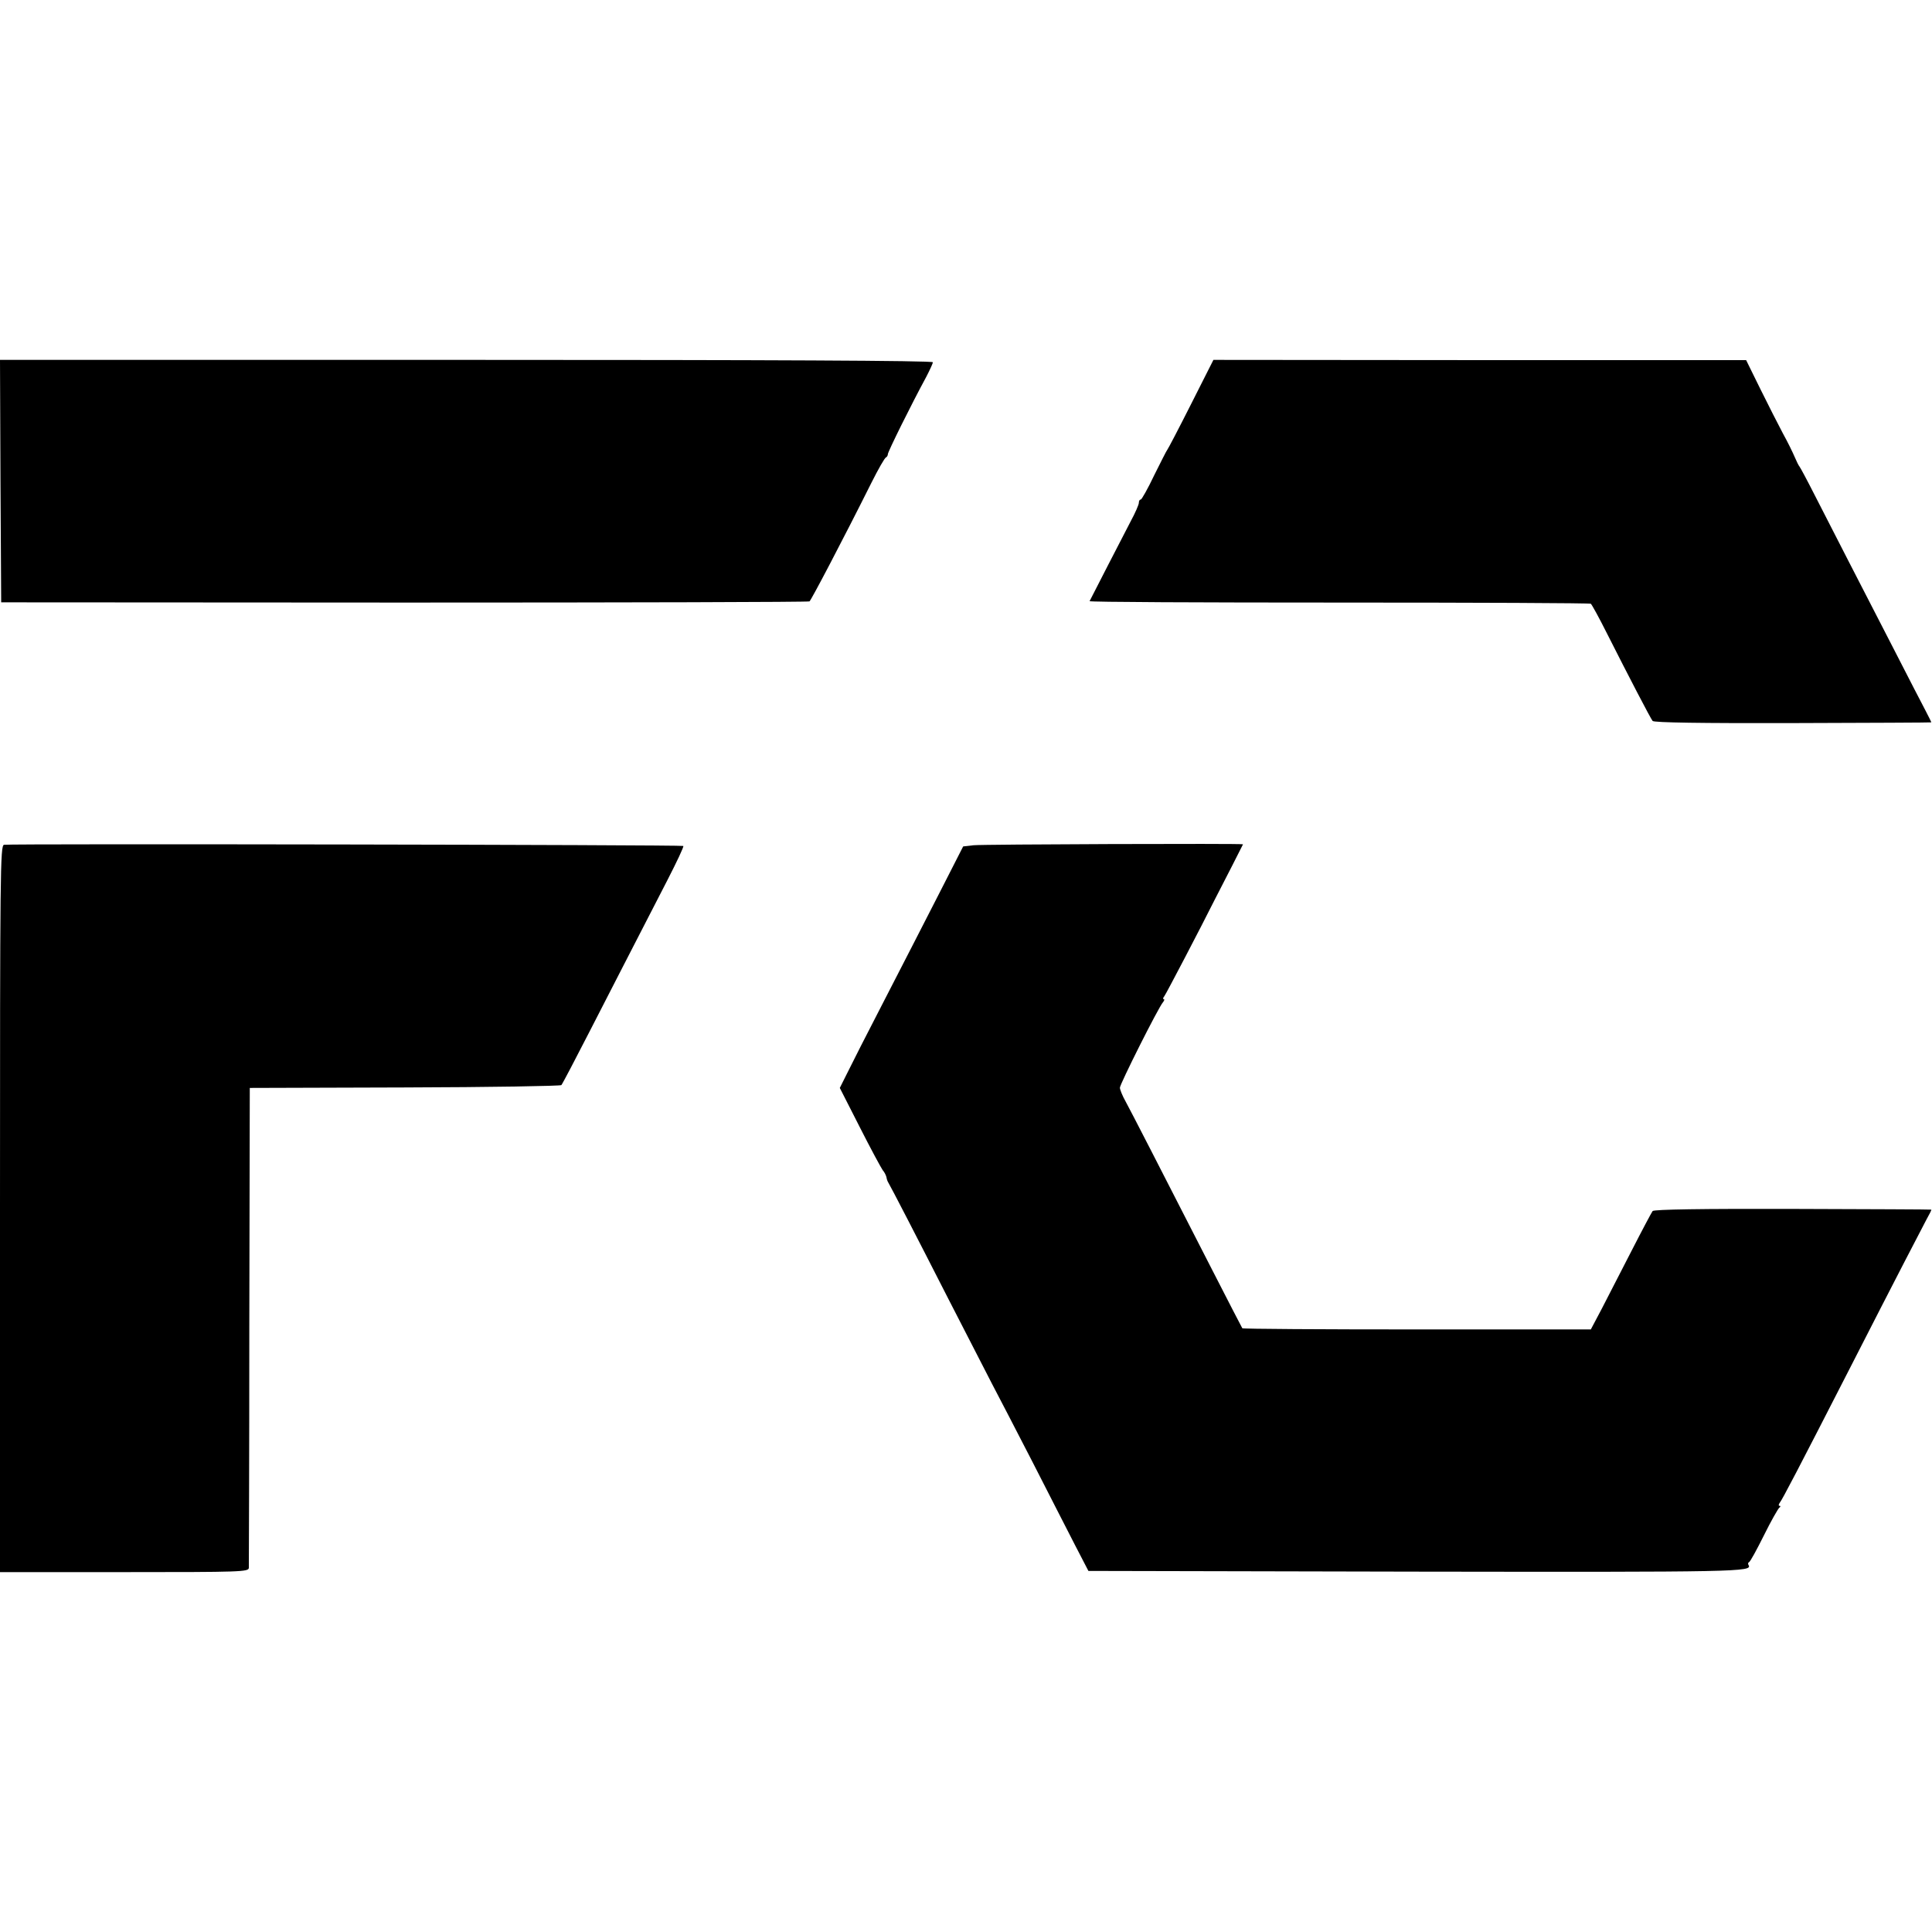 <?xml version="1.0" standalone="no"?>
<!DOCTYPE svg PUBLIC "-//W3C//DTD SVG 20010904//EN"
 "http://www.w3.org/TR/2001/REC-SVG-20010904/DTD/svg10.dtd">
<svg version="1.0" xmlns="http://www.w3.org/2000/svg"
 width="816pt" height="816pt" viewBox="0 0 816 816"
 preserveAspectRatio="xMidYMid meet">
<g transform="translate(0,816) scale(0.1,-0.1)"
fill="#000000" stroke="none">
<path d="M2 6128 l3 -512 1703 -1 c937 0 1707 2 1711 5 7 5 141 260 261 500
29 58 57 107 62 108 4 2 8 8 8 14 0 10 99 210 162 326 15 29 28 57 28 62 0 7
-694 10 -1970 10 l-1970 0 2 -512z"/>
<path d="M5030 6452 c-52 -103 -97 -189 -100 -192 -3 -3 -27 -51 -55 -107 -27
-57 -53 -103 -57 -103 -5 0 -8 -6 -8 -14 0 -7 -15 -42 -34 -77 -30 -57 -167
-324 -174 -338 -1 -4 473 -6 1054 -6 581 0 1059 -2 1063 -5 4 -3 35 -59 68
-125 92 -182 184 -359 193 -370 6 -7 206 -10 592 -9 321 1 584 2 585 3 1 0
-10 22 -24 49 -14 26 -72 139 -130 252 -58 113 -145 282 -193 375 -48 94 -114
222 -146 285 -32 63 -61 117 -64 120 -3 3 -12 21 -20 40 -8 19 -30 64 -50 100
-19 36 -62 120 -95 187 l-60 122 -1125 0 -1125 1 -95 -188z"/>
<path d="M17 4592 c-16 -3 -17 -109 -17 -1538 l0 -1534 525 0 c493 0 525 1
526 18 0 9 2 469 2 1022 l2 1005 654 2 c360 1 658 6 662 10 4 4 58 107 120
228 106 207 146 284 327 636 40 78 71 143 68 146 -5 5 -2842 10 -2869 5z"/>
<path d="M4112 4590 l-44 -5 -102 -200 c-56 -110 -160 -312 -231 -450 -71
-137 -142 -277 -158 -310 l-30 -60 84 -165 c46 -91 90 -172 97 -182 8 -9 14
-22 16 -30 1 -7 4 -17 8 -23 12 -20 119 -227 253 -490 76 -148 159 -310 185
-360 26 -49 103 -198 171 -330 67 -132 148 -289 179 -350 l57 -110 1383 -3
c1366 -2 1423 -1 1405 28 -3 5 -2 10 2 12 5 1 33 53 63 113 30 61 60 113 65
117 6 4 6 8 1 8 -5 0 -4 6 1 13 10 12 77 140 293 562 213 417 304 591 326 633
13 23 23 43 21 43 -1 1 -264 2 -585 3 -382 1 -586 -2 -592 -9 -4 -5 -45 -82
-90 -170 -45 -88 -102 -198 -126 -245 l-45 -85 -733 0 c-404 0 -736 2 -739 5
-2 3 -60 115 -129 250 -221 432 -340 664 -364 708 -13 23 -24 50 -24 58 0 15
162 338 182 361 6 7 7 13 3 13 -4 0 -3 6 3 13 7 9 152 286 215 412 6 11 14 27
18 35 8 15 99 193 99 194 0 4 -1107 0 -1138 -4z"/>
</g>
</svg>
